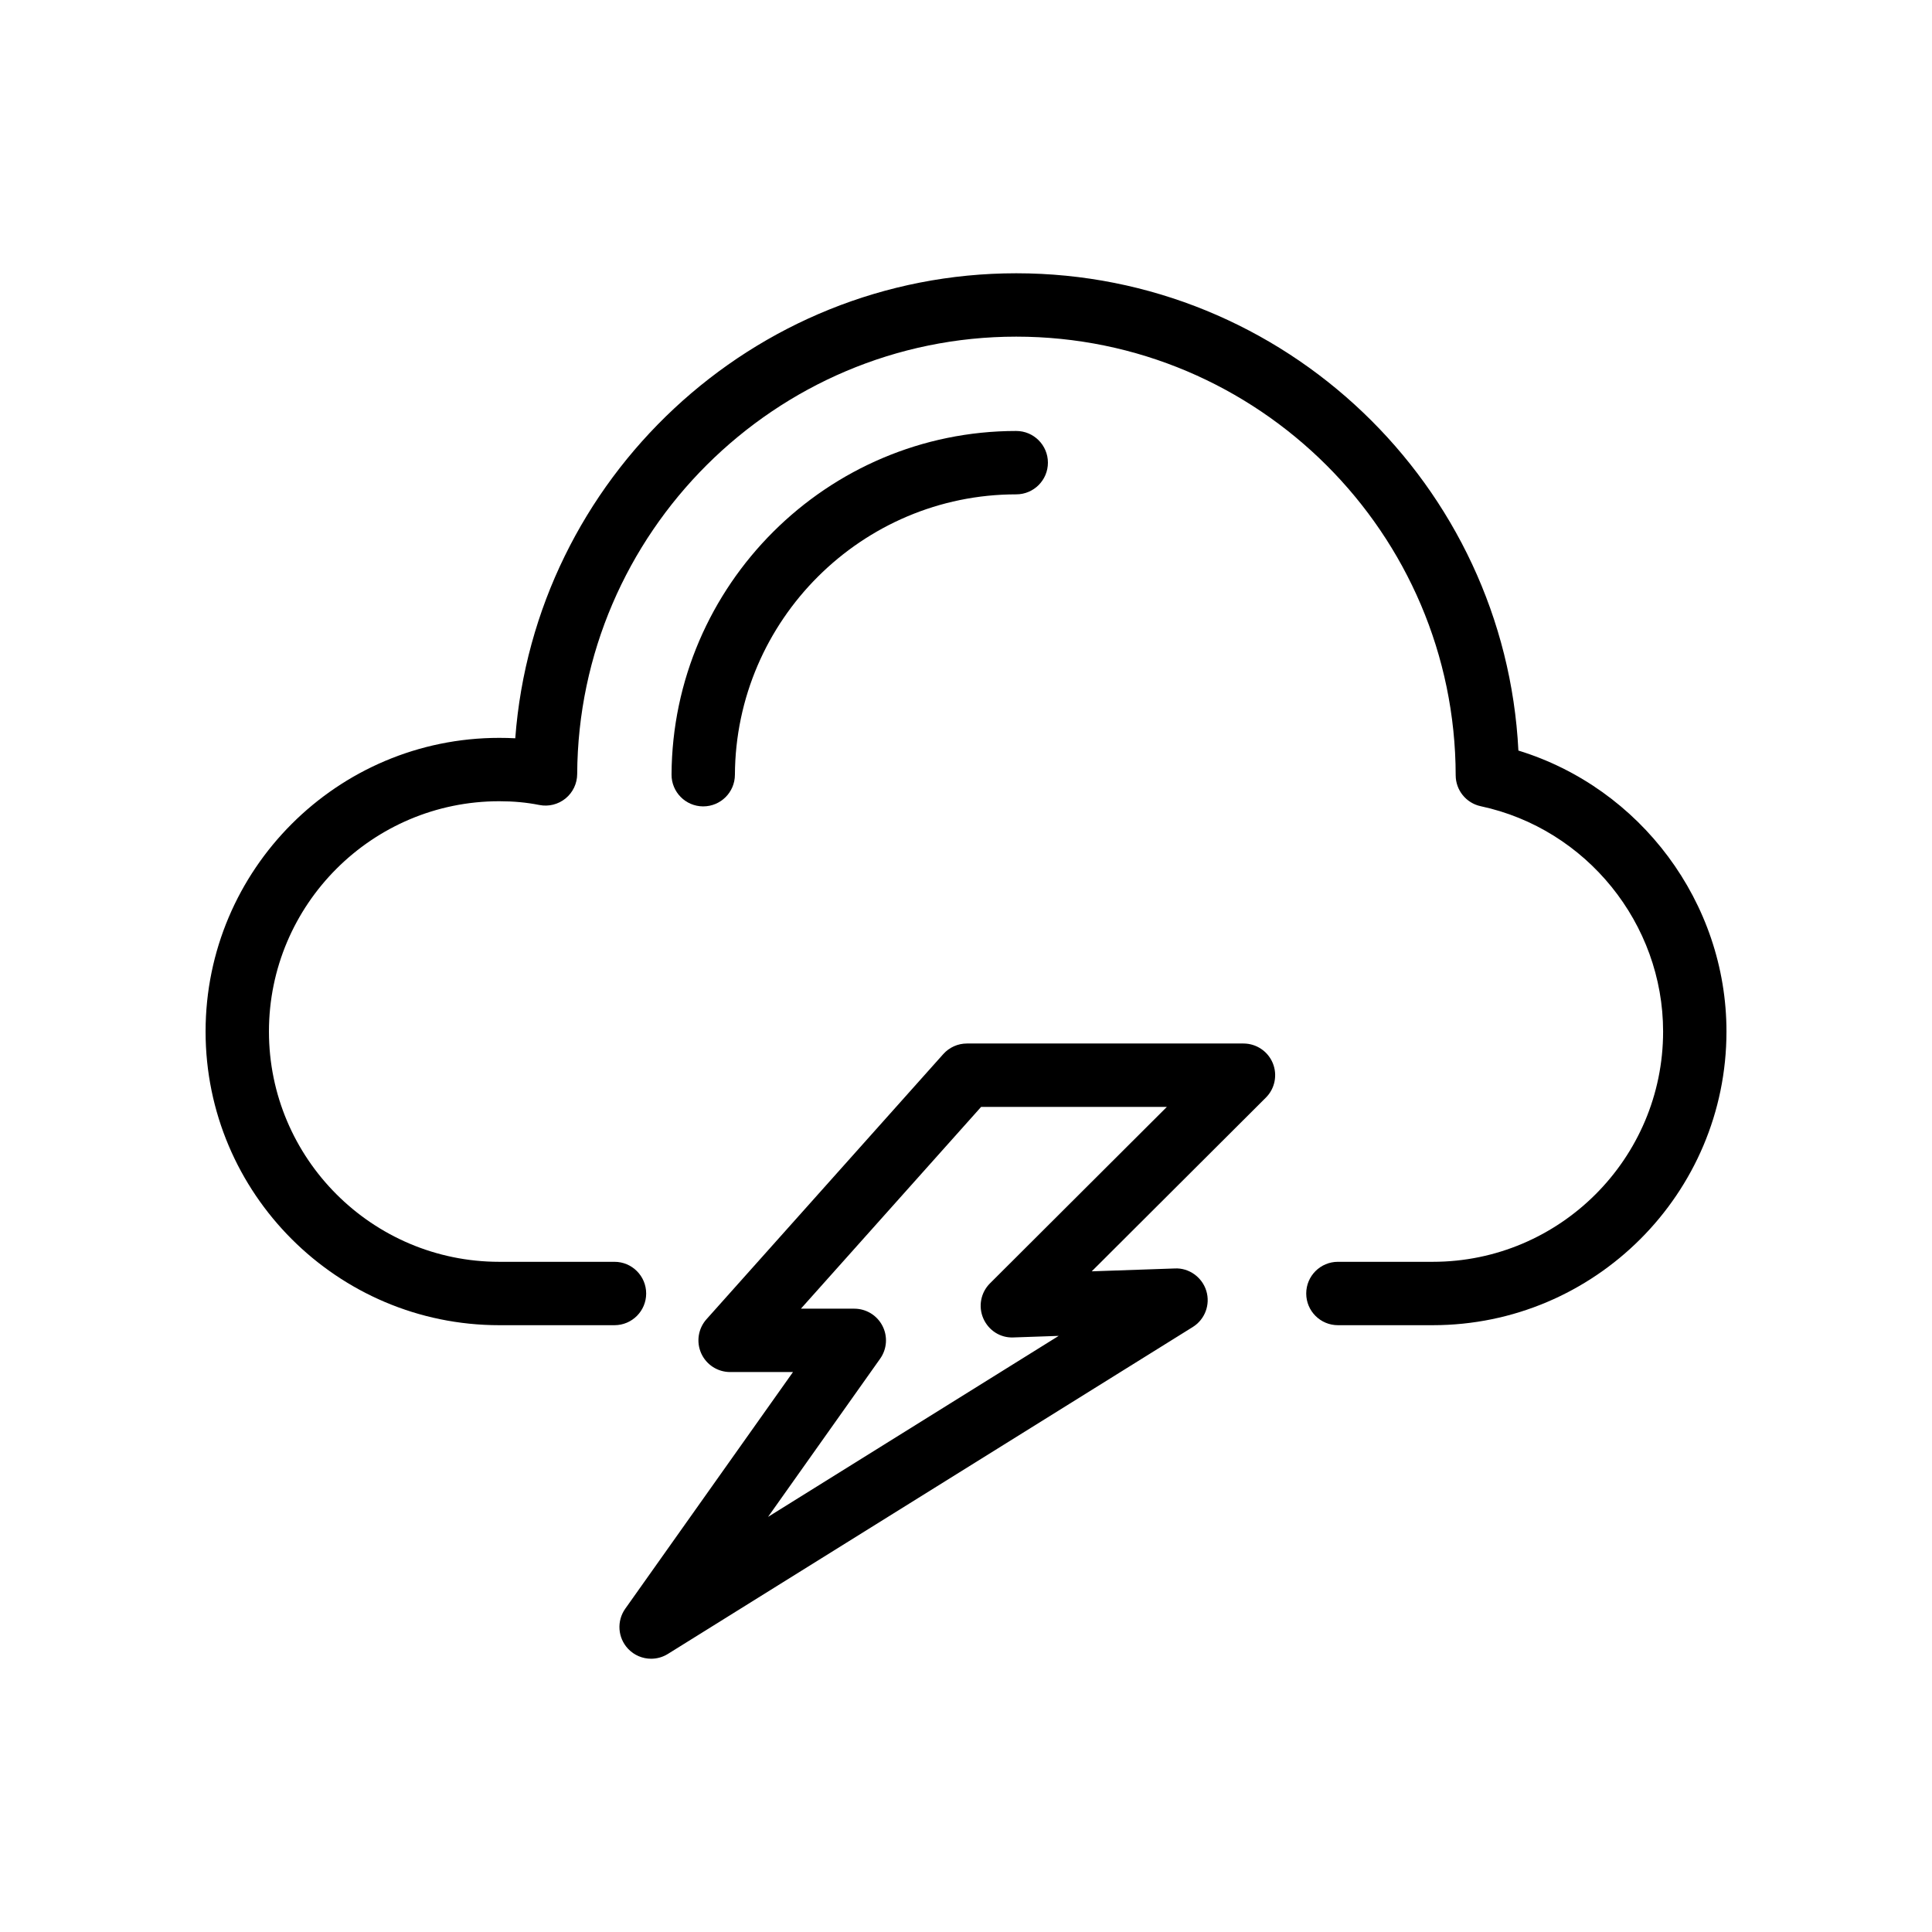 <?xml version="1.0" encoding="UTF-8"?>
<!-- Uploaded to: SVG Repo, www.svgrepo.com, Generator: SVG Repo Mixer Tools -->
<svg fill="#000000" width="800px" height="800px" version="1.1" viewBox="144 144 512 512" xmlns="http://www.w3.org/2000/svg">
 <g>
  <path d="m546.39 342.91c-3.527-70.324-61.914-126.49-133.08-126.49-69.883 0-127.59 54.469-132.76 123.23-1.391-0.074-2.801-0.109-4.242-0.109-42.918-0.004-77.828 34.906-77.828 77.824 0 42.91 34.91 77.824 77.828 77.824h30.535c4.637 0 8.398-3.758 8.398-8.398 0-4.637-3.758-8.398-8.398-8.398h-30.535c-33.656 0-61.035-27.375-61.035-61.027 0-33.652 27.379-61.031 61.031-61.031 3.797 0 7.269 0.324 10.617 0.992 2.449 0.492 5.008-0.141 6.953-1.727 1.945-1.586 3.074-3.957 3.086-6.465 0.324-63.918 52.516-115.92 116.35-115.92 64.109 0 116.35 52.145 116.46 116.24 0.008 3.957 2.773 7.371 6.637 8.199 28.008 5.988 48.332 31.102 48.332 59.711 0 33.652-27.379 61.027-61.031 61.027h-25.148c-4.637 0-8.398 3.758-8.398 8.398 0 4.637 3.758 8.398 8.398 8.398h25.148c42.91-0.004 77.824-34.914 77.824-77.824 0-34.23-22.82-64.539-55.133-74.457z"/>
  <path d="m330.36 357.7c4.617 0 8.371-3.731 8.398-8.355 0.203-40.988 33.648-74.336 74.551-74.336 4.637 0 8.398-3.758 8.398-8.398 0-4.637-3.758-8.398-8.398-8.398-50.113 0-91.09 40.844-91.344 91.051-0.023 4.637 3.719 8.414 8.355 8.438h0.039z"/>
  <path d="m310.44 580.94c1.637 1.738 3.863 2.641 6.117 2.641 1.523 0 3.062-0.414 4.438-1.27l139.1-86.637c3.227-2.008 4.699-5.938 3.59-9.574-1.105-3.637-4.606-6.137-8.324-5.945l-22.043 0.762 46.145-46.031c2.406-2.398 3.129-6.016 1.832-9.156-1.301-3.137-4.363-5.188-7.762-5.188h-73.293c-2.391 0-4.668 1.02-6.266 2.805l-62.754 70.27c-2.203 2.469-2.75 6.004-1.398 9.023 1.352 3.023 4.356 4.965 7.664 4.965h16.664l-44.453 62.723c-2.309 3.266-1.996 7.707 0.742 10.613zm66.809-76.875c1.816-2.562 2.051-5.922 0.605-8.707-1.438-2.793-4.316-4.543-7.457-4.543h-14.148l47.758-53.477h49.227l-46.879 46.762c-2.445 2.434-3.148 6.121-1.773 9.285 1.375 3.164 4.488 5.211 7.996 5.051l11.988-0.414-77.031 47.973z"/>
 </g>
</svg>